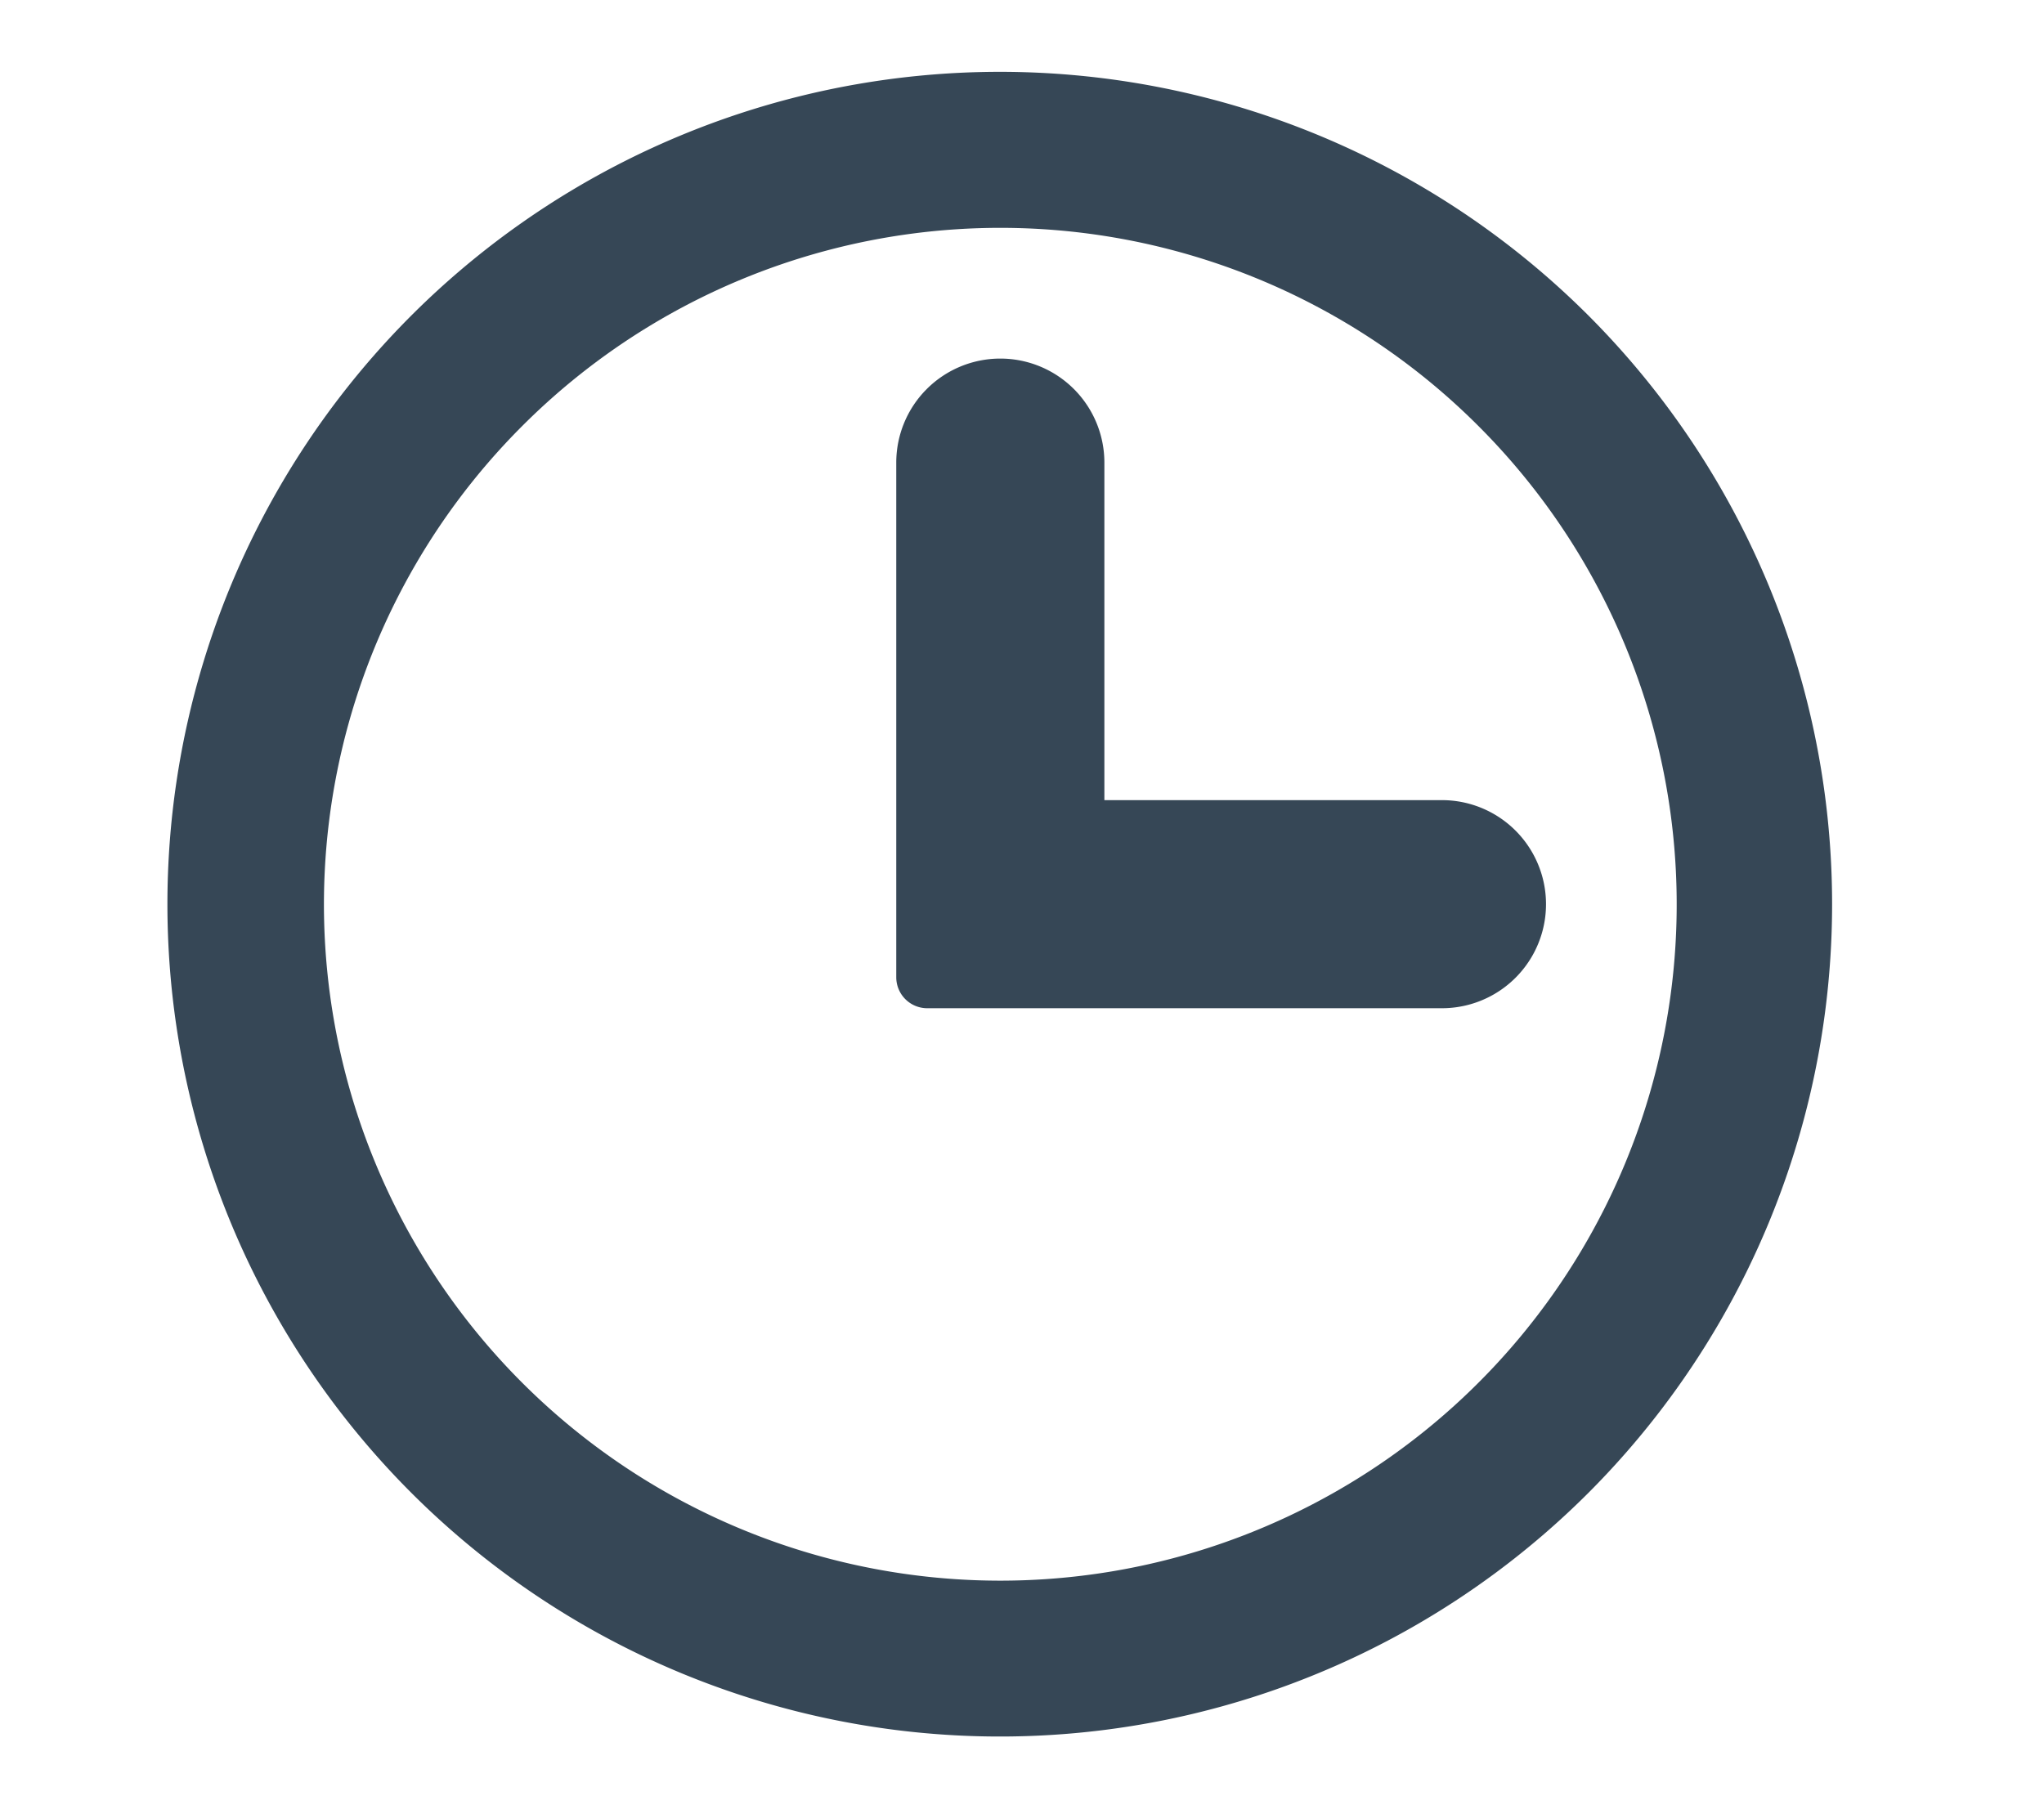 <svg id="Layer_1" data-name="Layer 1" xmlns="http://www.w3.org/2000/svg" width="33" height="29" viewBox="0 0 33 29"><defs><style>.cls-1{fill:#364756;}</style></defs><title>time-updates-icon</title><path class="cls-1" d="M16.15,5.79a1.68,1.68,0,0,0-1.68,1.68v8.31a.5.5,0,0,0,.5.5h8.31a1.68,1.68,0,0,0,0-3.36H17.83V7.47A1.68,1.68,0,0,0,16.15,5.79Z"/><path class="cls-1" d="M25.65,5.1a13.44,13.44,0,1,0,0,19A13.45,13.45,0,0,0,25.65,5.1ZM23.87,6.88a10.92,10.92,0,1,1-15.44,0A10.91,10.91,0,0,1,23.87,6.88Z"/></svg>